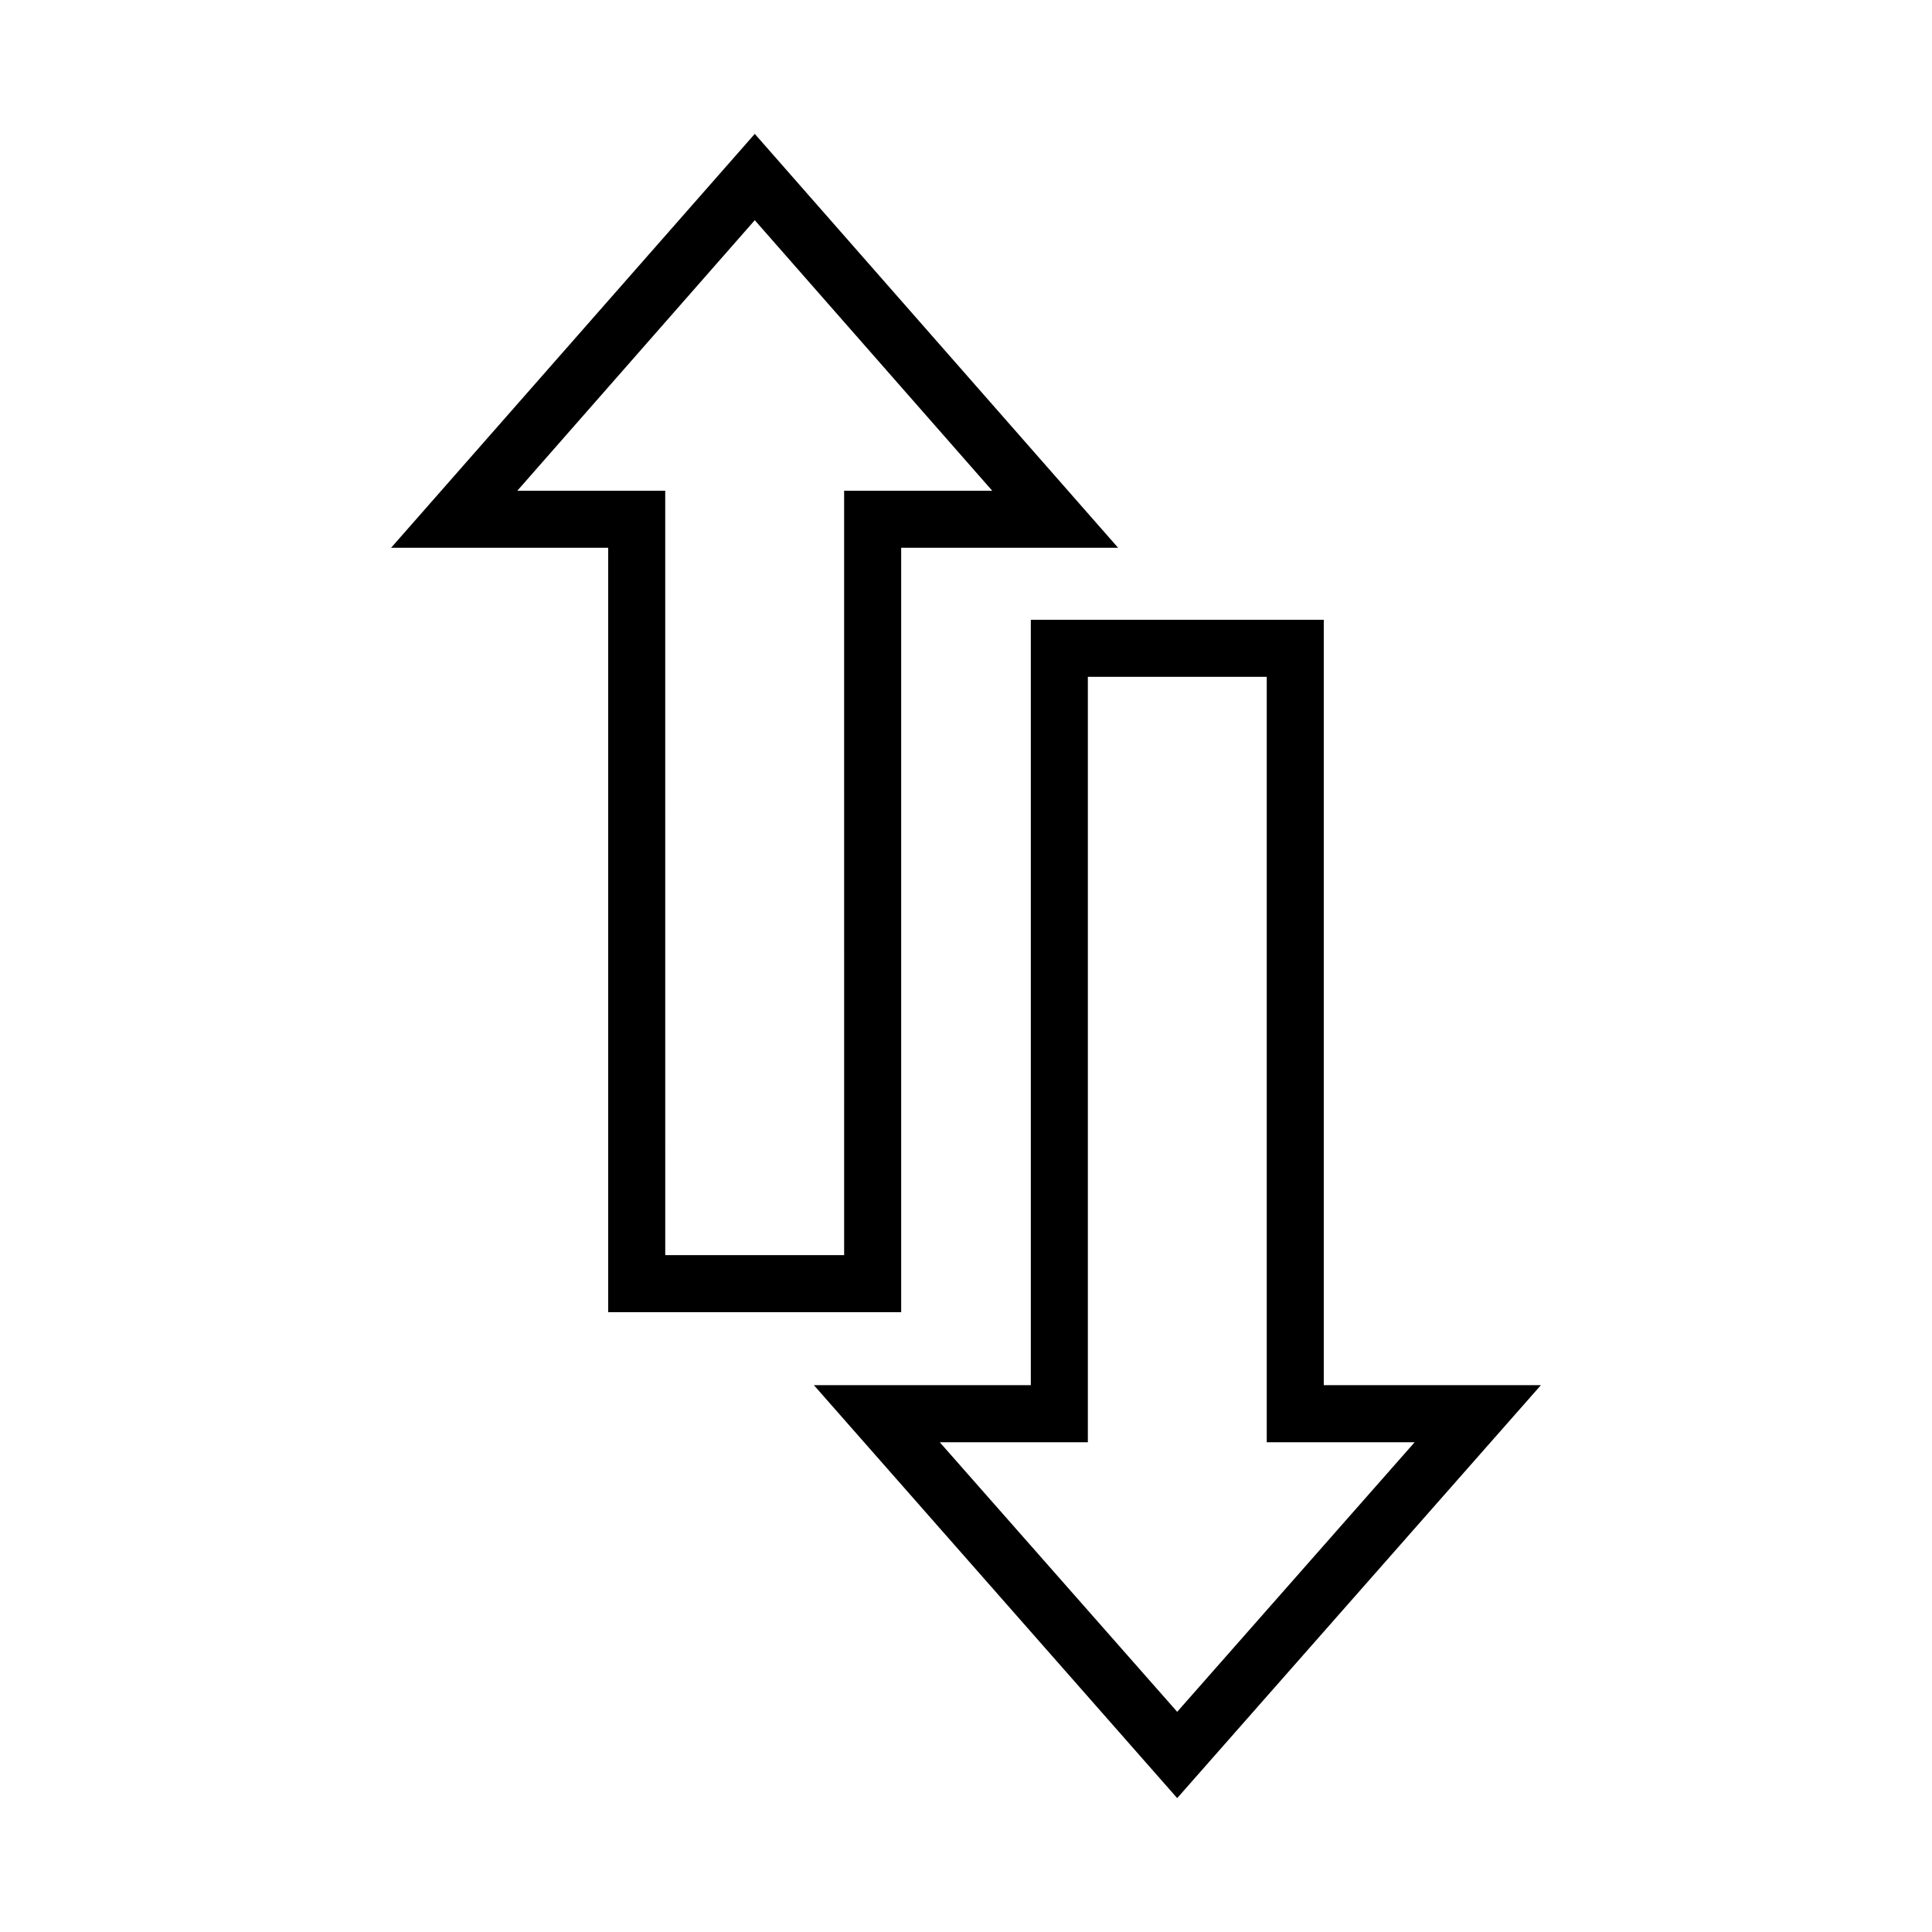 <?xml version="1.0" encoding="UTF-8"?>
<!-- Uploaded to: ICON Repo, www.svgrepo.com, Generator: ICON Repo Mixer Tools -->
<svg fill="#000000" width="800px" height="800px" version="1.1" viewBox="144 144 512 512" xmlns="http://www.w3.org/2000/svg">
 <g>
  <path d="m382.82 491.74h-77.641v-202.58h-57.531l96.375-109.68 96.281 109.68h-57.484zm-62.523-15.113h47.41l-0.004-202.58h39.246l-62.926-71.691-62.926 71.691h39.195z"/>
  <path d="m455.97 620.52-96.277-109.43h57.484v-202.84h77.637v202.84h57.535zm-62.926-94.312 62.926 71.441 62.926-71.441h-39.195v-202.84h-47.41v202.84z"/>
 </g>
</svg>